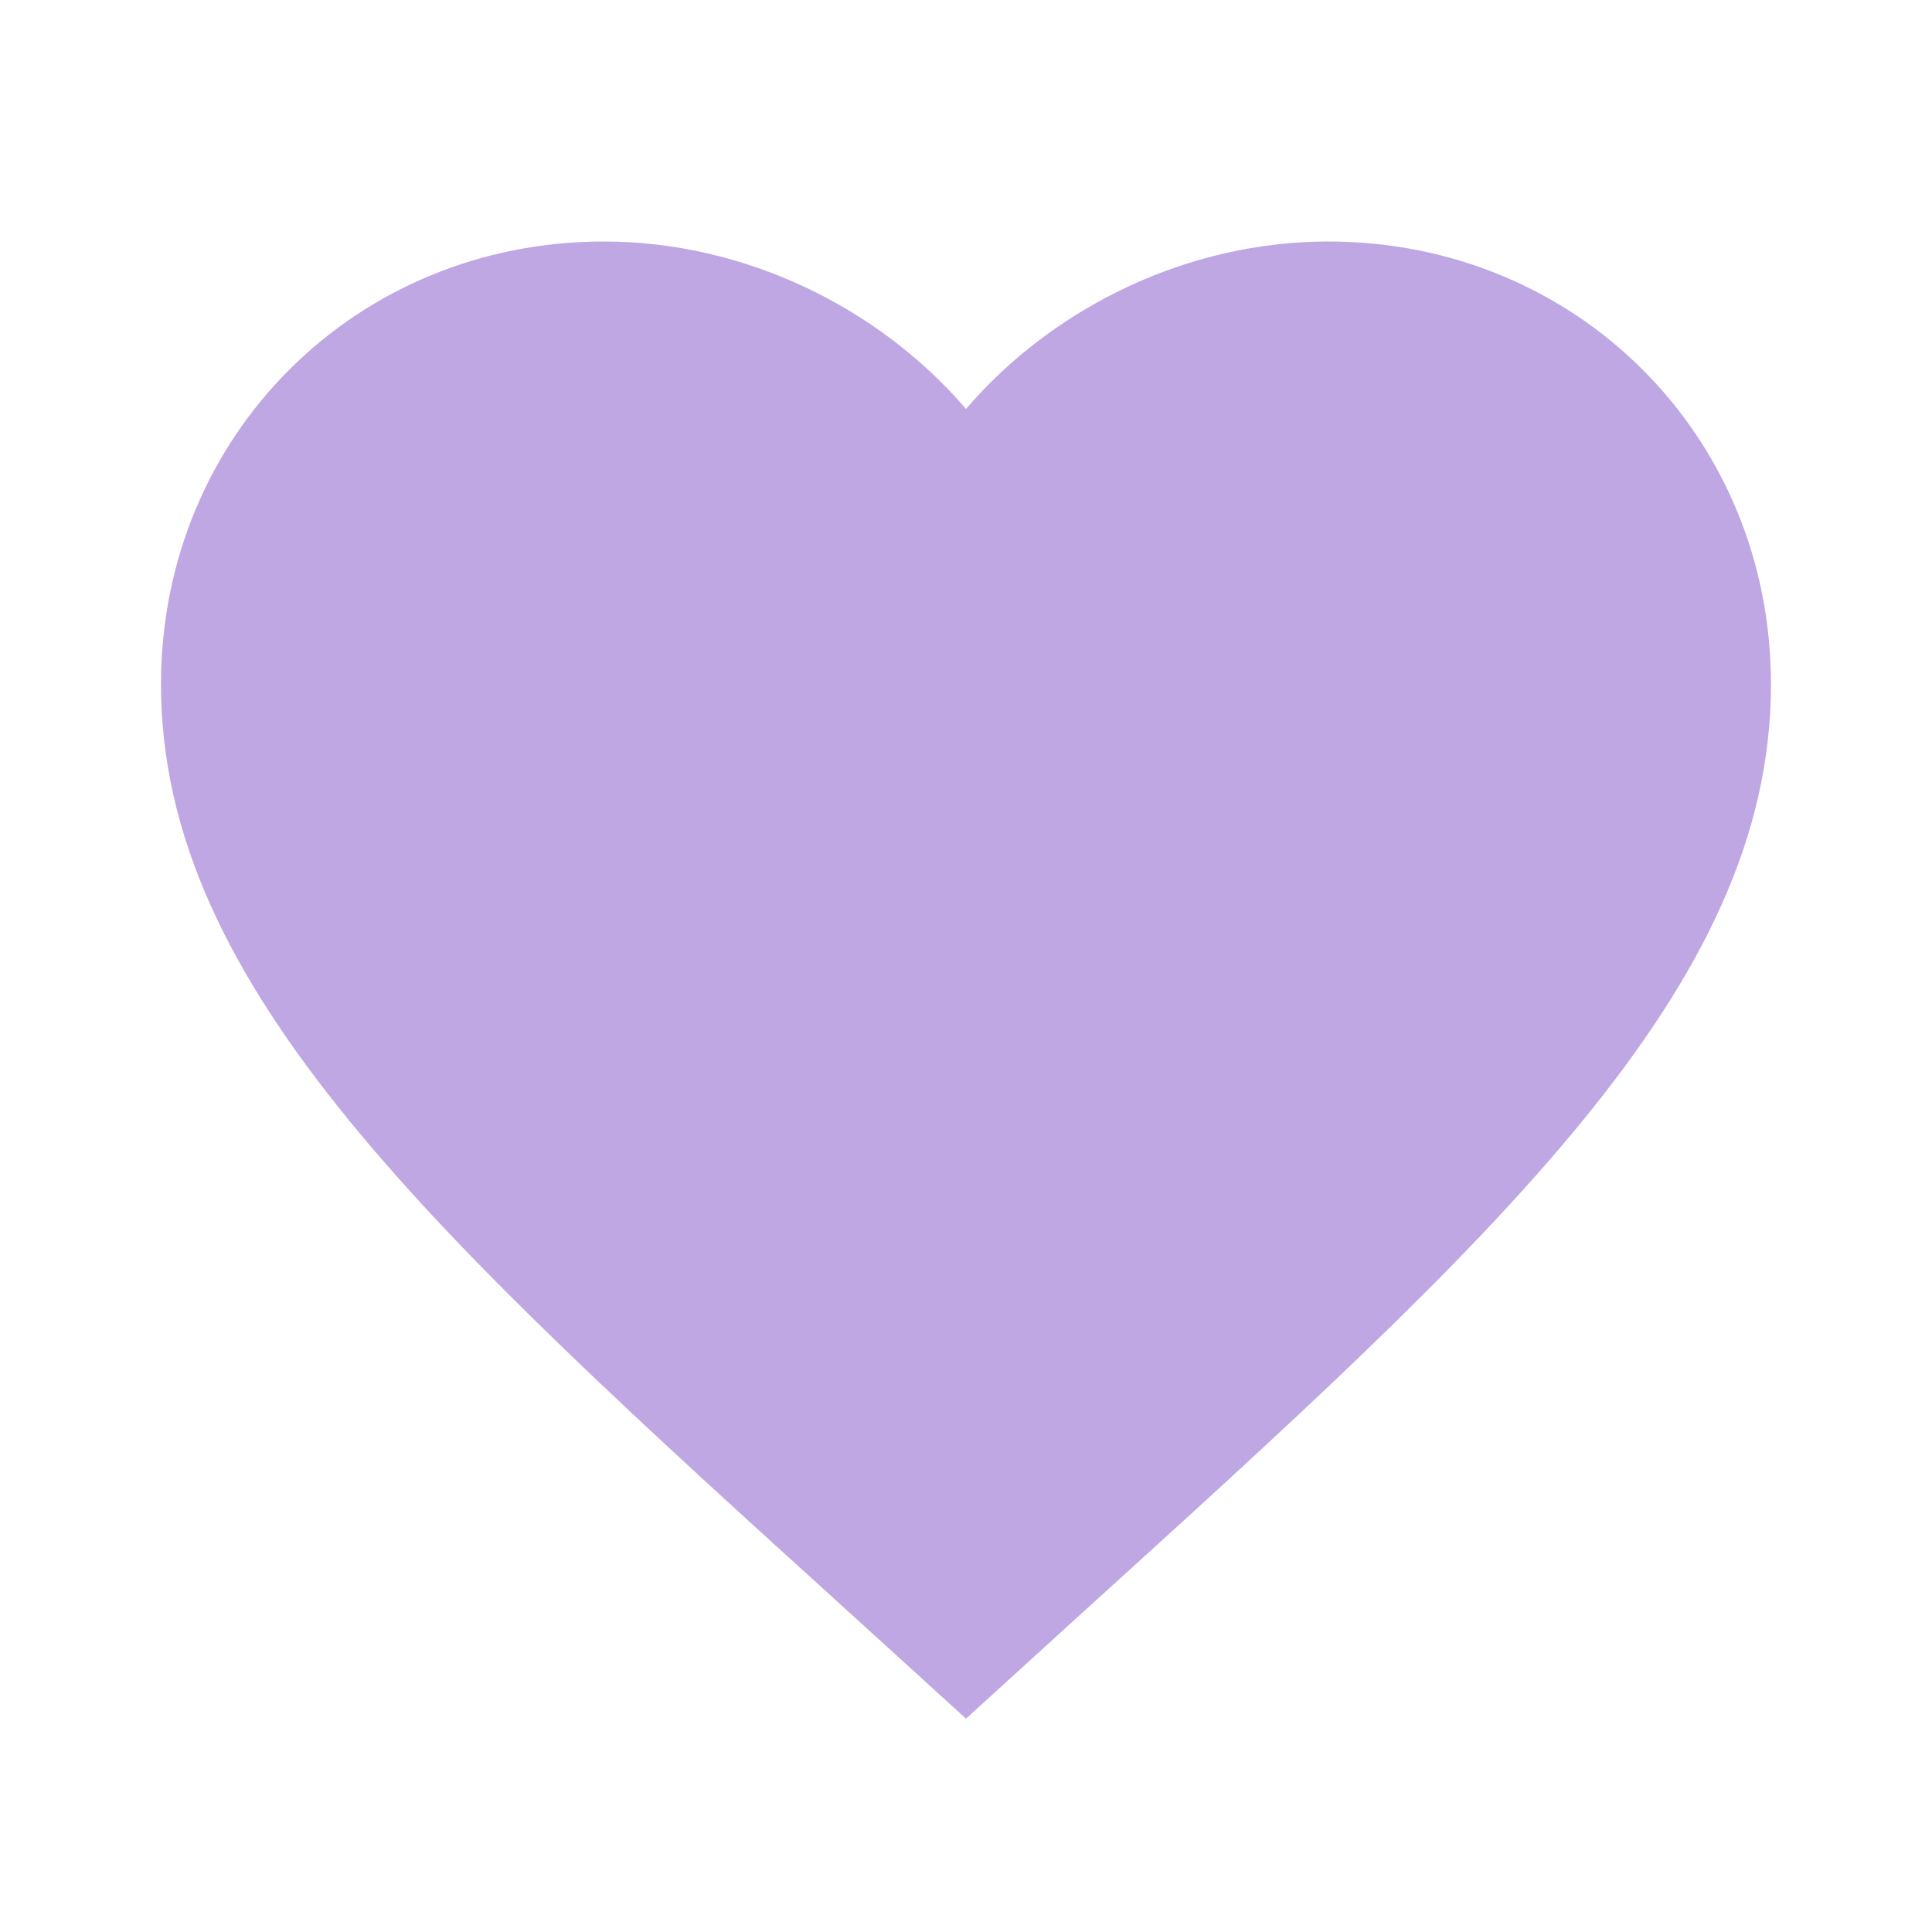 <svg width="54" height="54" viewBox="0 0 54 54" fill="none" xmlns="http://www.w3.org/2000/svg">
<path d="M27 48.037L23.737 45.067C12.149 34.559 4.5 27.607 4.5 19.125C4.5 12.172 9.945 6.75 16.875 6.75C20.79 6.75 24.547 8.572 27 11.43C29.452 8.572 33.209 6.75 37.124 6.75C44.054 6.75 49.499 12.172 49.499 19.125C49.499 27.607 41.849 34.559 30.262 45.067L27 48.037Z" fill="#BEA7E3"/>
</svg>
